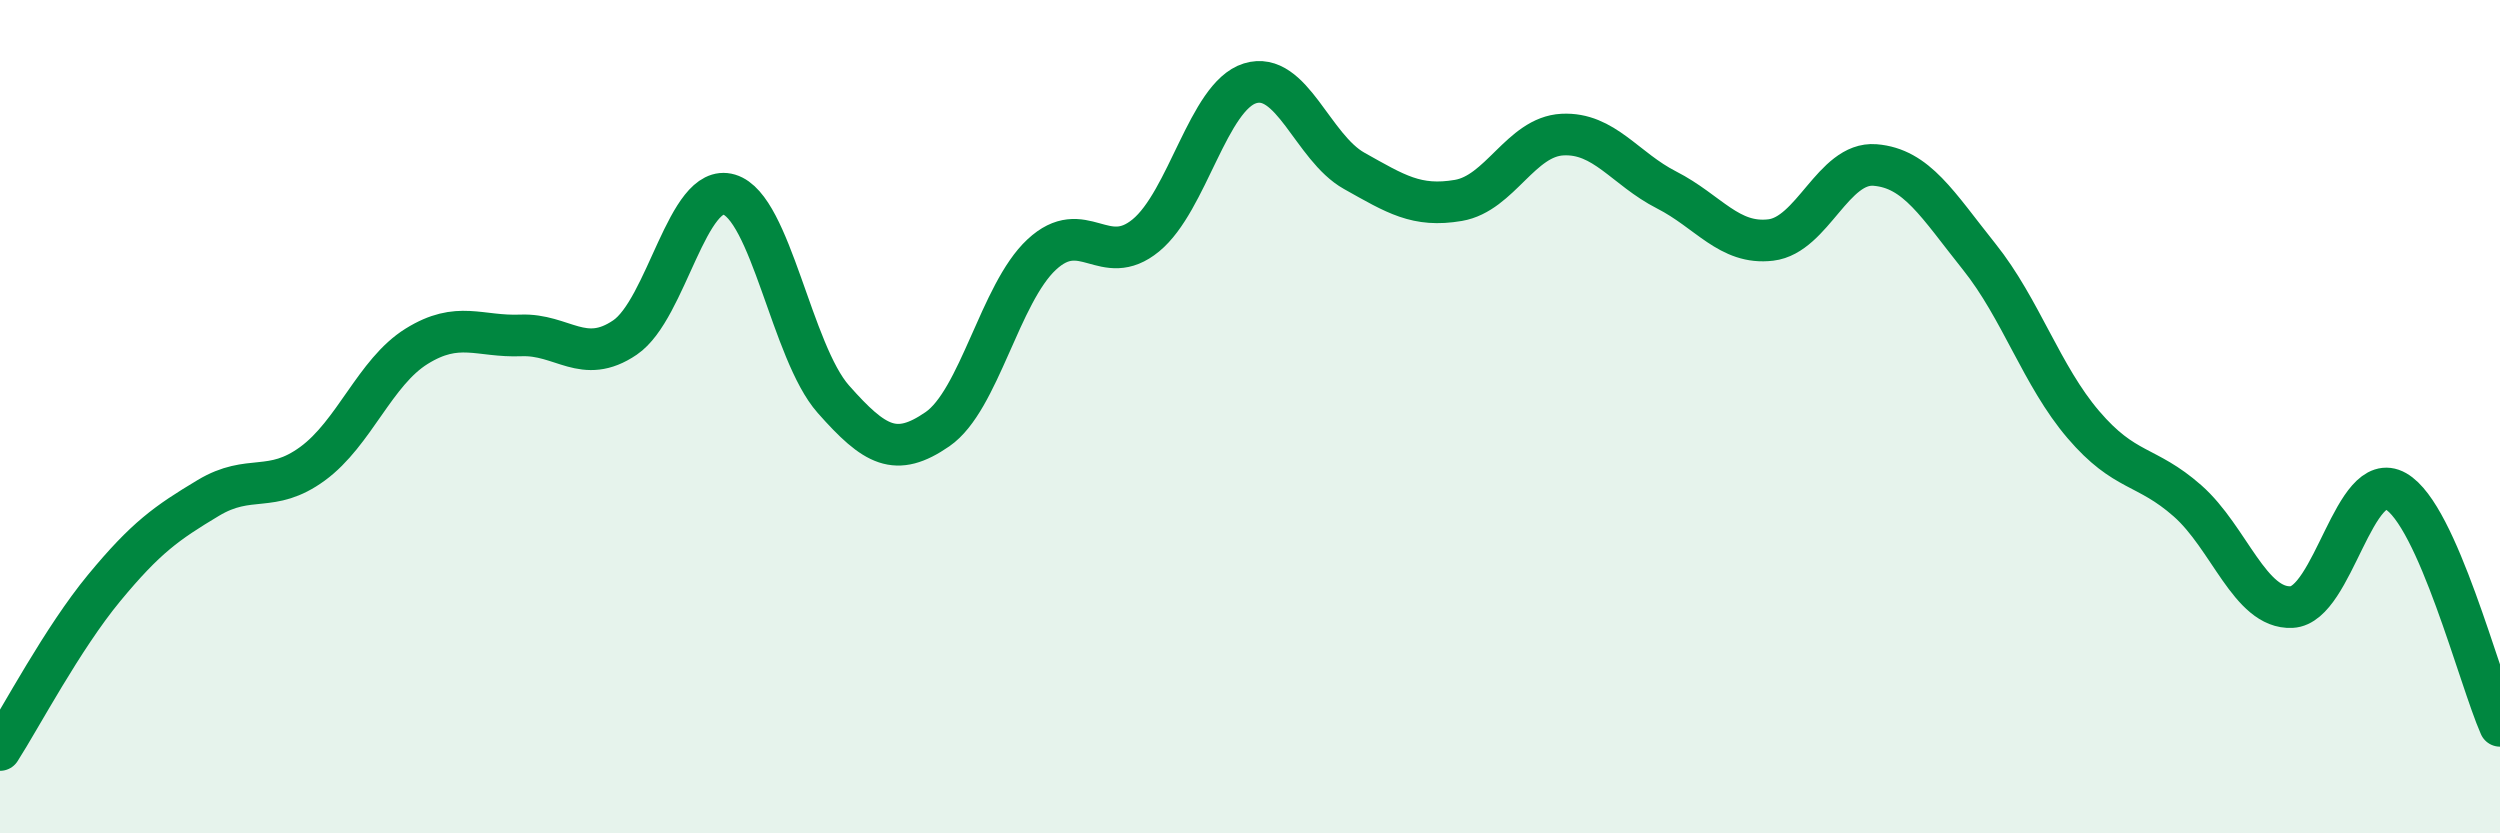 
    <svg width="60" height="20" viewBox="0 0 60 20" xmlns="http://www.w3.org/2000/svg">
      <path
        d="M 0,18 C 0.5,17.22 1.5,15.32 2.5,14.11 C 3.5,12.9 4,12.55 5,11.95 C 6,11.35 6.5,11.86 7.5,11.13 C 8.5,10.4 9,8.93 10,8.31 C 11,7.69 11.5,8.09 12.5,8.05 C 13.5,8.01 14,8.78 15,8.1 C 16,7.42 16.5,4.37 17.5,4.67 C 18.5,4.97 19,8.45 20,9.58 C 21,10.71 21.5,10.99 22.5,10.3 C 23.5,9.61 24,7.04 25,6.11 C 26,5.18 26.5,6.47 27.5,5.65 C 28.5,4.83 29,2.31 30,2 C 31,1.69 31.5,3.54 32.5,4.1 C 33.5,4.66 34,4.98 35,4.81 C 36,4.64 36.5,3.28 37.5,3.23 C 38.5,3.18 39,4.05 40,4.56 C 41,5.07 41.5,5.88 42.5,5.76 C 43.5,5.64 44,3.88 45,3.96 C 46,4.04 46.5,4.91 47.5,6.16 C 48.5,7.41 49,9.02 50,10.19 C 51,11.36 51.5,11.14 52.5,12.02 C 53.5,12.9 54,14.62 55,14.57 C 56,14.52 56.5,11.22 57.5,11.79 C 58.5,12.36 59.5,16.29 60,17.42L60 20L0 20Z"
        fill="#008740"
        opacity="0.1"
        stroke-linecap="round"
        stroke-linejoin="round"
      />
      <path
        d="M 0,18 C 0.5,17.22 1.5,15.32 2.5,14.11 C 3.5,12.9 4,12.55 5,11.95 C 6,11.35 6.5,11.86 7.5,11.13 C 8.5,10.4 9,8.93 10,8.31 C 11,7.69 11.5,8.09 12.5,8.05 C 13.5,8.01 14,8.78 15,8.1 C 16,7.42 16.5,4.37 17.5,4.67 C 18.5,4.97 19,8.45 20,9.58 C 21,10.71 21.5,10.99 22.5,10.3 C 23.5,9.61 24,7.04 25,6.11 C 26,5.18 26.5,6.47 27.5,5.65 C 28.5,4.83 29,2.31 30,2 C 31,1.69 31.5,3.54 32.5,4.1 C 33.5,4.66 34,4.98 35,4.81 C 36,4.64 36.5,3.28 37.5,3.23 C 38.5,3.18 39,4.05 40,4.56 C 41,5.07 41.5,5.88 42.5,5.76 C 43.5,5.64 44,3.88 45,3.96 C 46,4.04 46.5,4.91 47.5,6.16 C 48.5,7.41 49,9.02 50,10.19 C 51,11.36 51.5,11.14 52.5,12.02 C 53.5,12.9 54,14.62 55,14.57 C 56,14.52 56.5,11.22 57.5,11.79 C 58.5,12.36 59.5,16.29 60,17.42"
        stroke="#008740"
        stroke-width="1"
        fill="none"
        stroke-linecap="round"
        stroke-linejoin="round"
      />
    </svg>
  